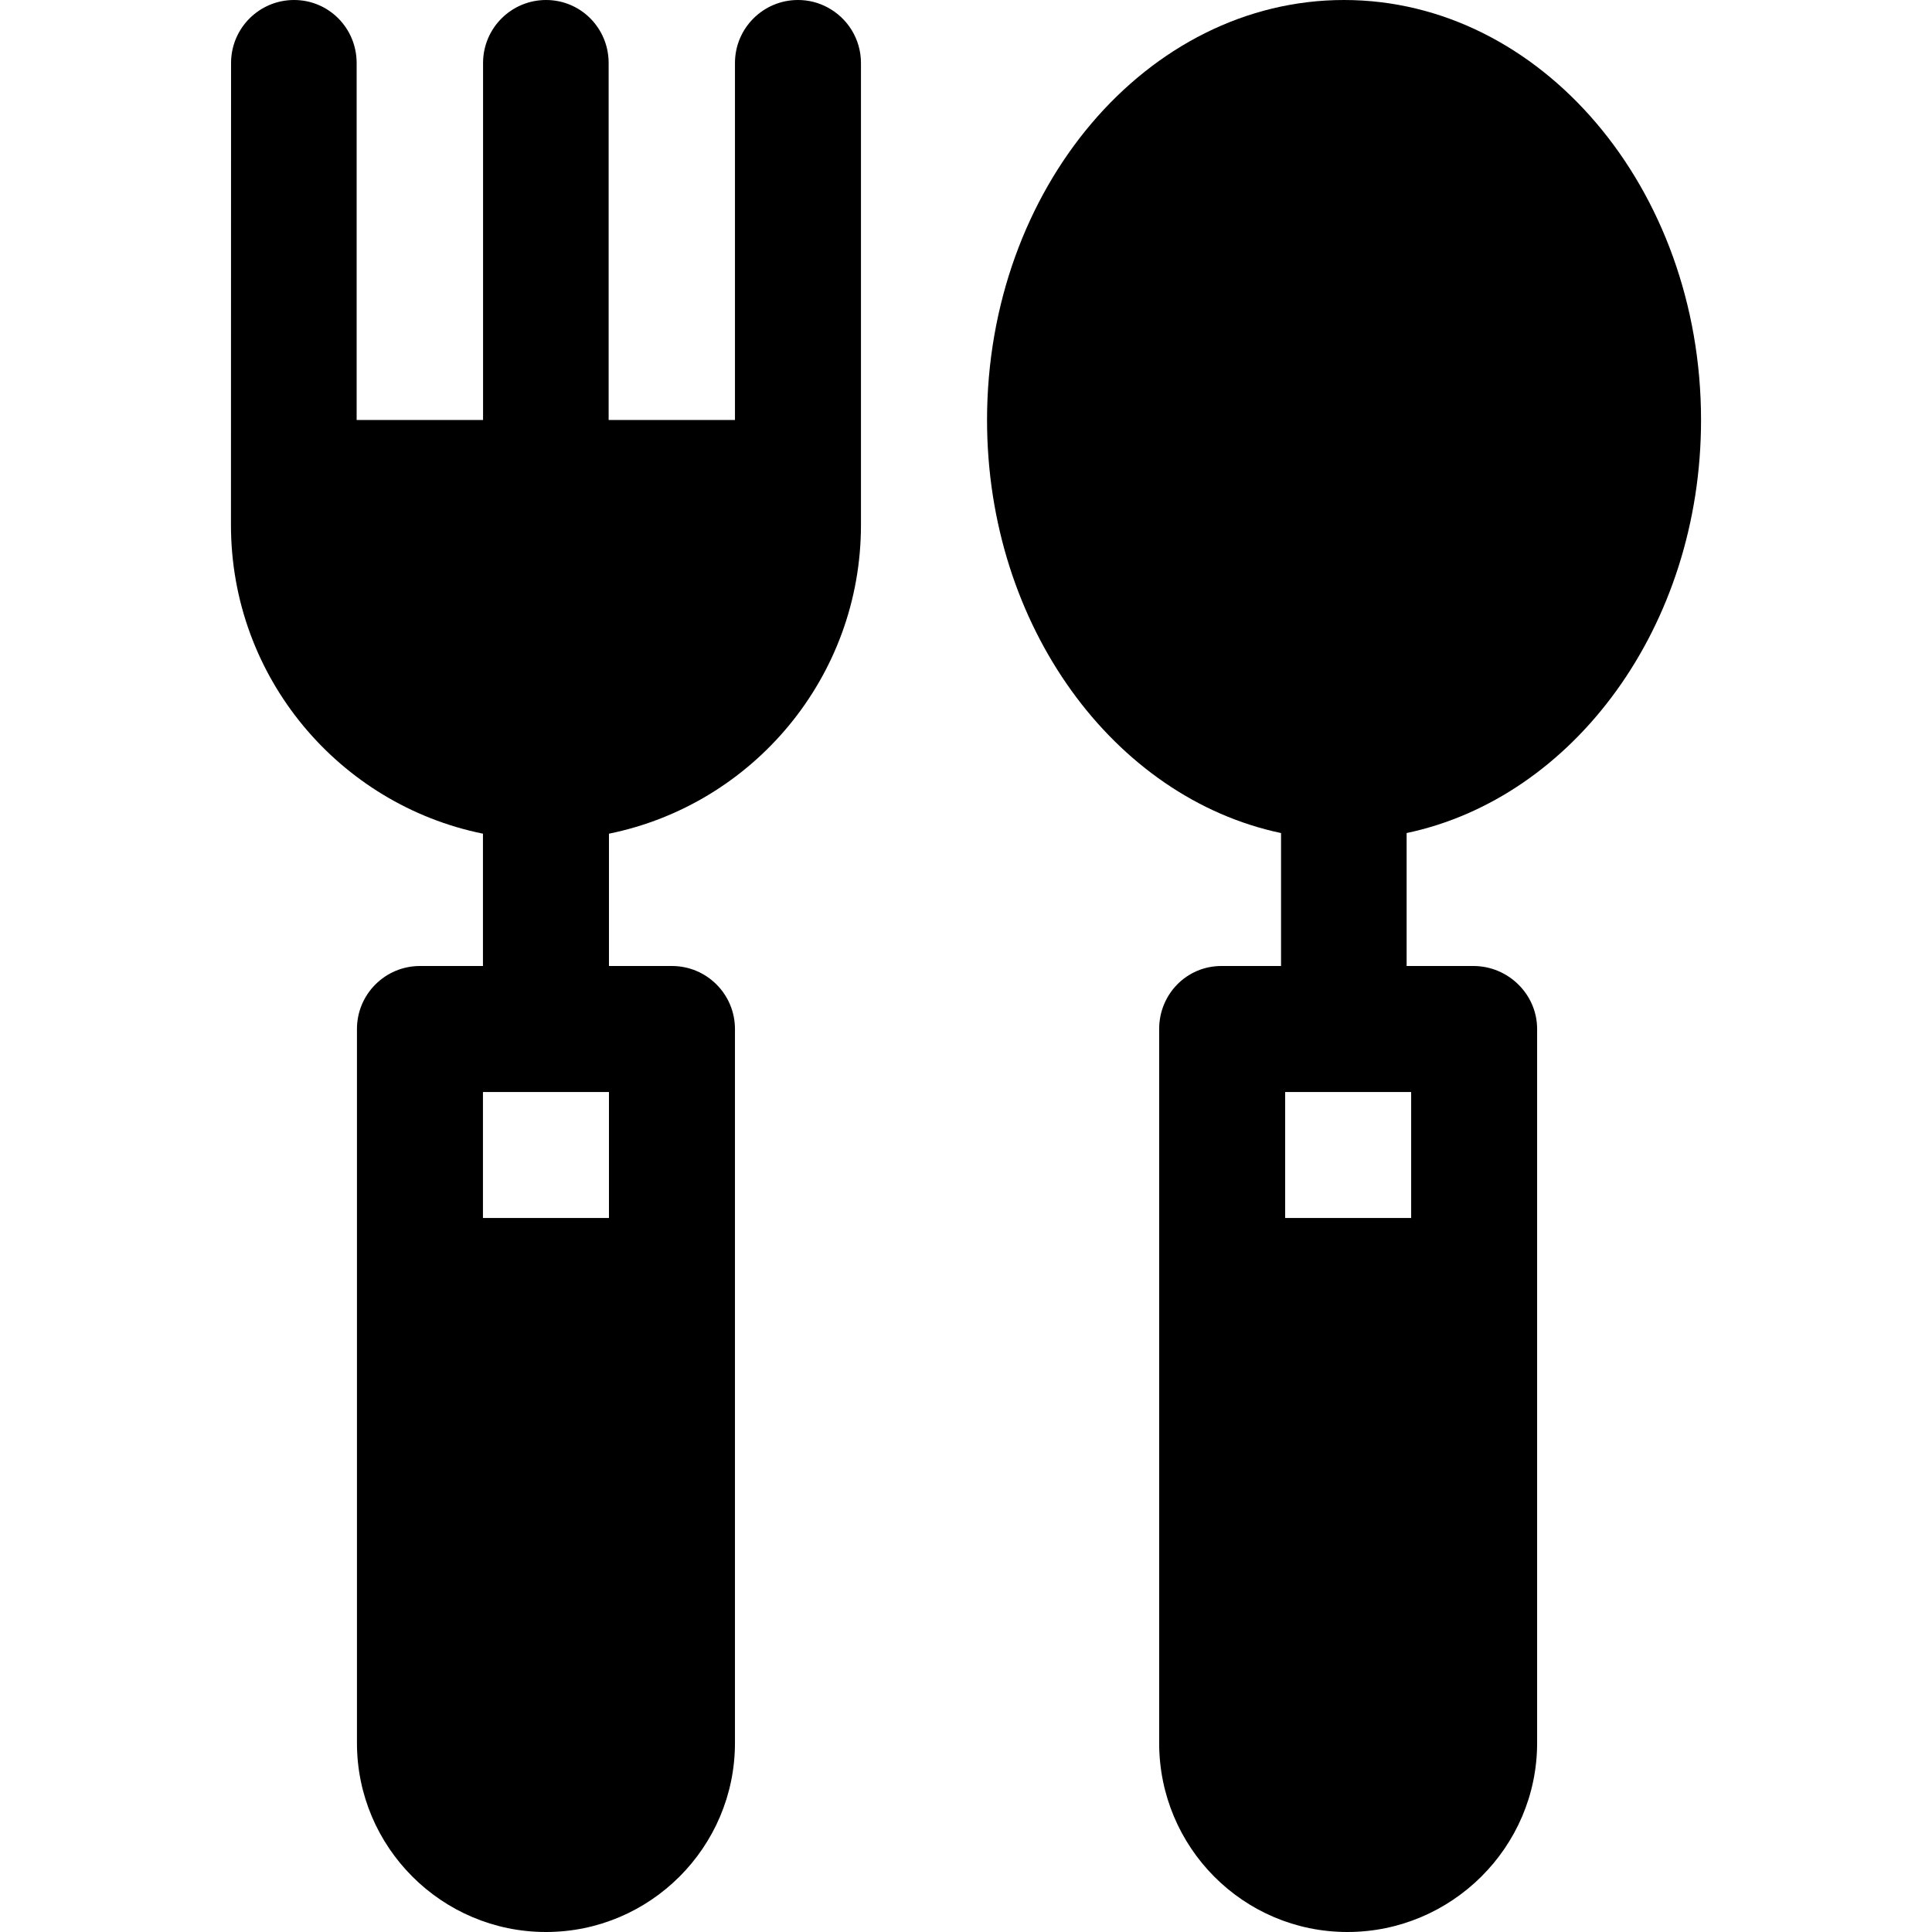 <?xml version="1.0" encoding="iso-8859-1"?>
<!-- Uploaded to: SVG Repo, www.svgrepo.com, Generator: SVG Repo Mixer Tools -->
<svg fill="#000000" height="800px" width="800px" version="1.1" id="Layer_1" xmlns="http://www.w3.org/2000/svg" xmlns:xlink="http://www.w3.org/1999/xlink" 
	 viewBox="0 0 512 512" xml:space="preserve">
<g>
	<g>
		<path d="M450.794,111.304C450.794,49.929,408.348,0,356.185,0s-94.609,49.929-94.609,111.304
			c0,54.663,33.697,100.144,77.913,109.462V256h-15.804c-9.217,0-16.495,7.473-16.495,16.696c0,5.236,0,180.806,0,189.217
			c0,27.619,22.268,50.087,49.887,50.087s50.276-22.468,50.276-50.087c0-8.682,0-184.037,0-189.217
			c0-9.223-7.668-16.696-16.885-16.696h-17.698v-35.233C416.985,211.448,450.794,165.967,450.794,111.304z M373.971,289.391v33.391
			H340.58v-33.391H373.971z"/>
	</g>
</g>
<g>
	<g>
		<path d="M219.236,1.924C216.929,0.7,214.299,0,211.493,0c-0.004,0-0.009,0-0.012,0c-0.004,0-0.009,0-0.012,0
			c-9.22,0-16.696,7.475-16.696,16.696v94.609h-33.477V16.696C161.296,7.473,153.928,0,144.711,0s-16.696,7.473-16.696,16.696
			v94.609H94.513V16.696C94.513,7.473,87.146,0,77.929,0S61.233,7.473,61.233,16.696L61.206,139.13
			c0,40.386,28.68,74.07,66.783,81.805V256h-16.696c-9.217,0-16.696,7.473-16.696,16.696c0,5.236,0,180.806,0,189.217
			c0,27.619,22.468,50.087,50.087,50.087c27.619,0,50.087-22.468,50.087-50.087c0-8.682,0-184.037,0-189.217
			c0-9.223-7.479-16.696-16.696-16.696H161.38v-35.064c38.103-7.735,66.783-41.42,66.783-81.805V16.696
			C228.163,10.282,224.542,4.72,219.236,1.924z M161.38,322.783h-33.391v-33.391h33.391V322.783z"/>
	</g>
</g>
</svg>